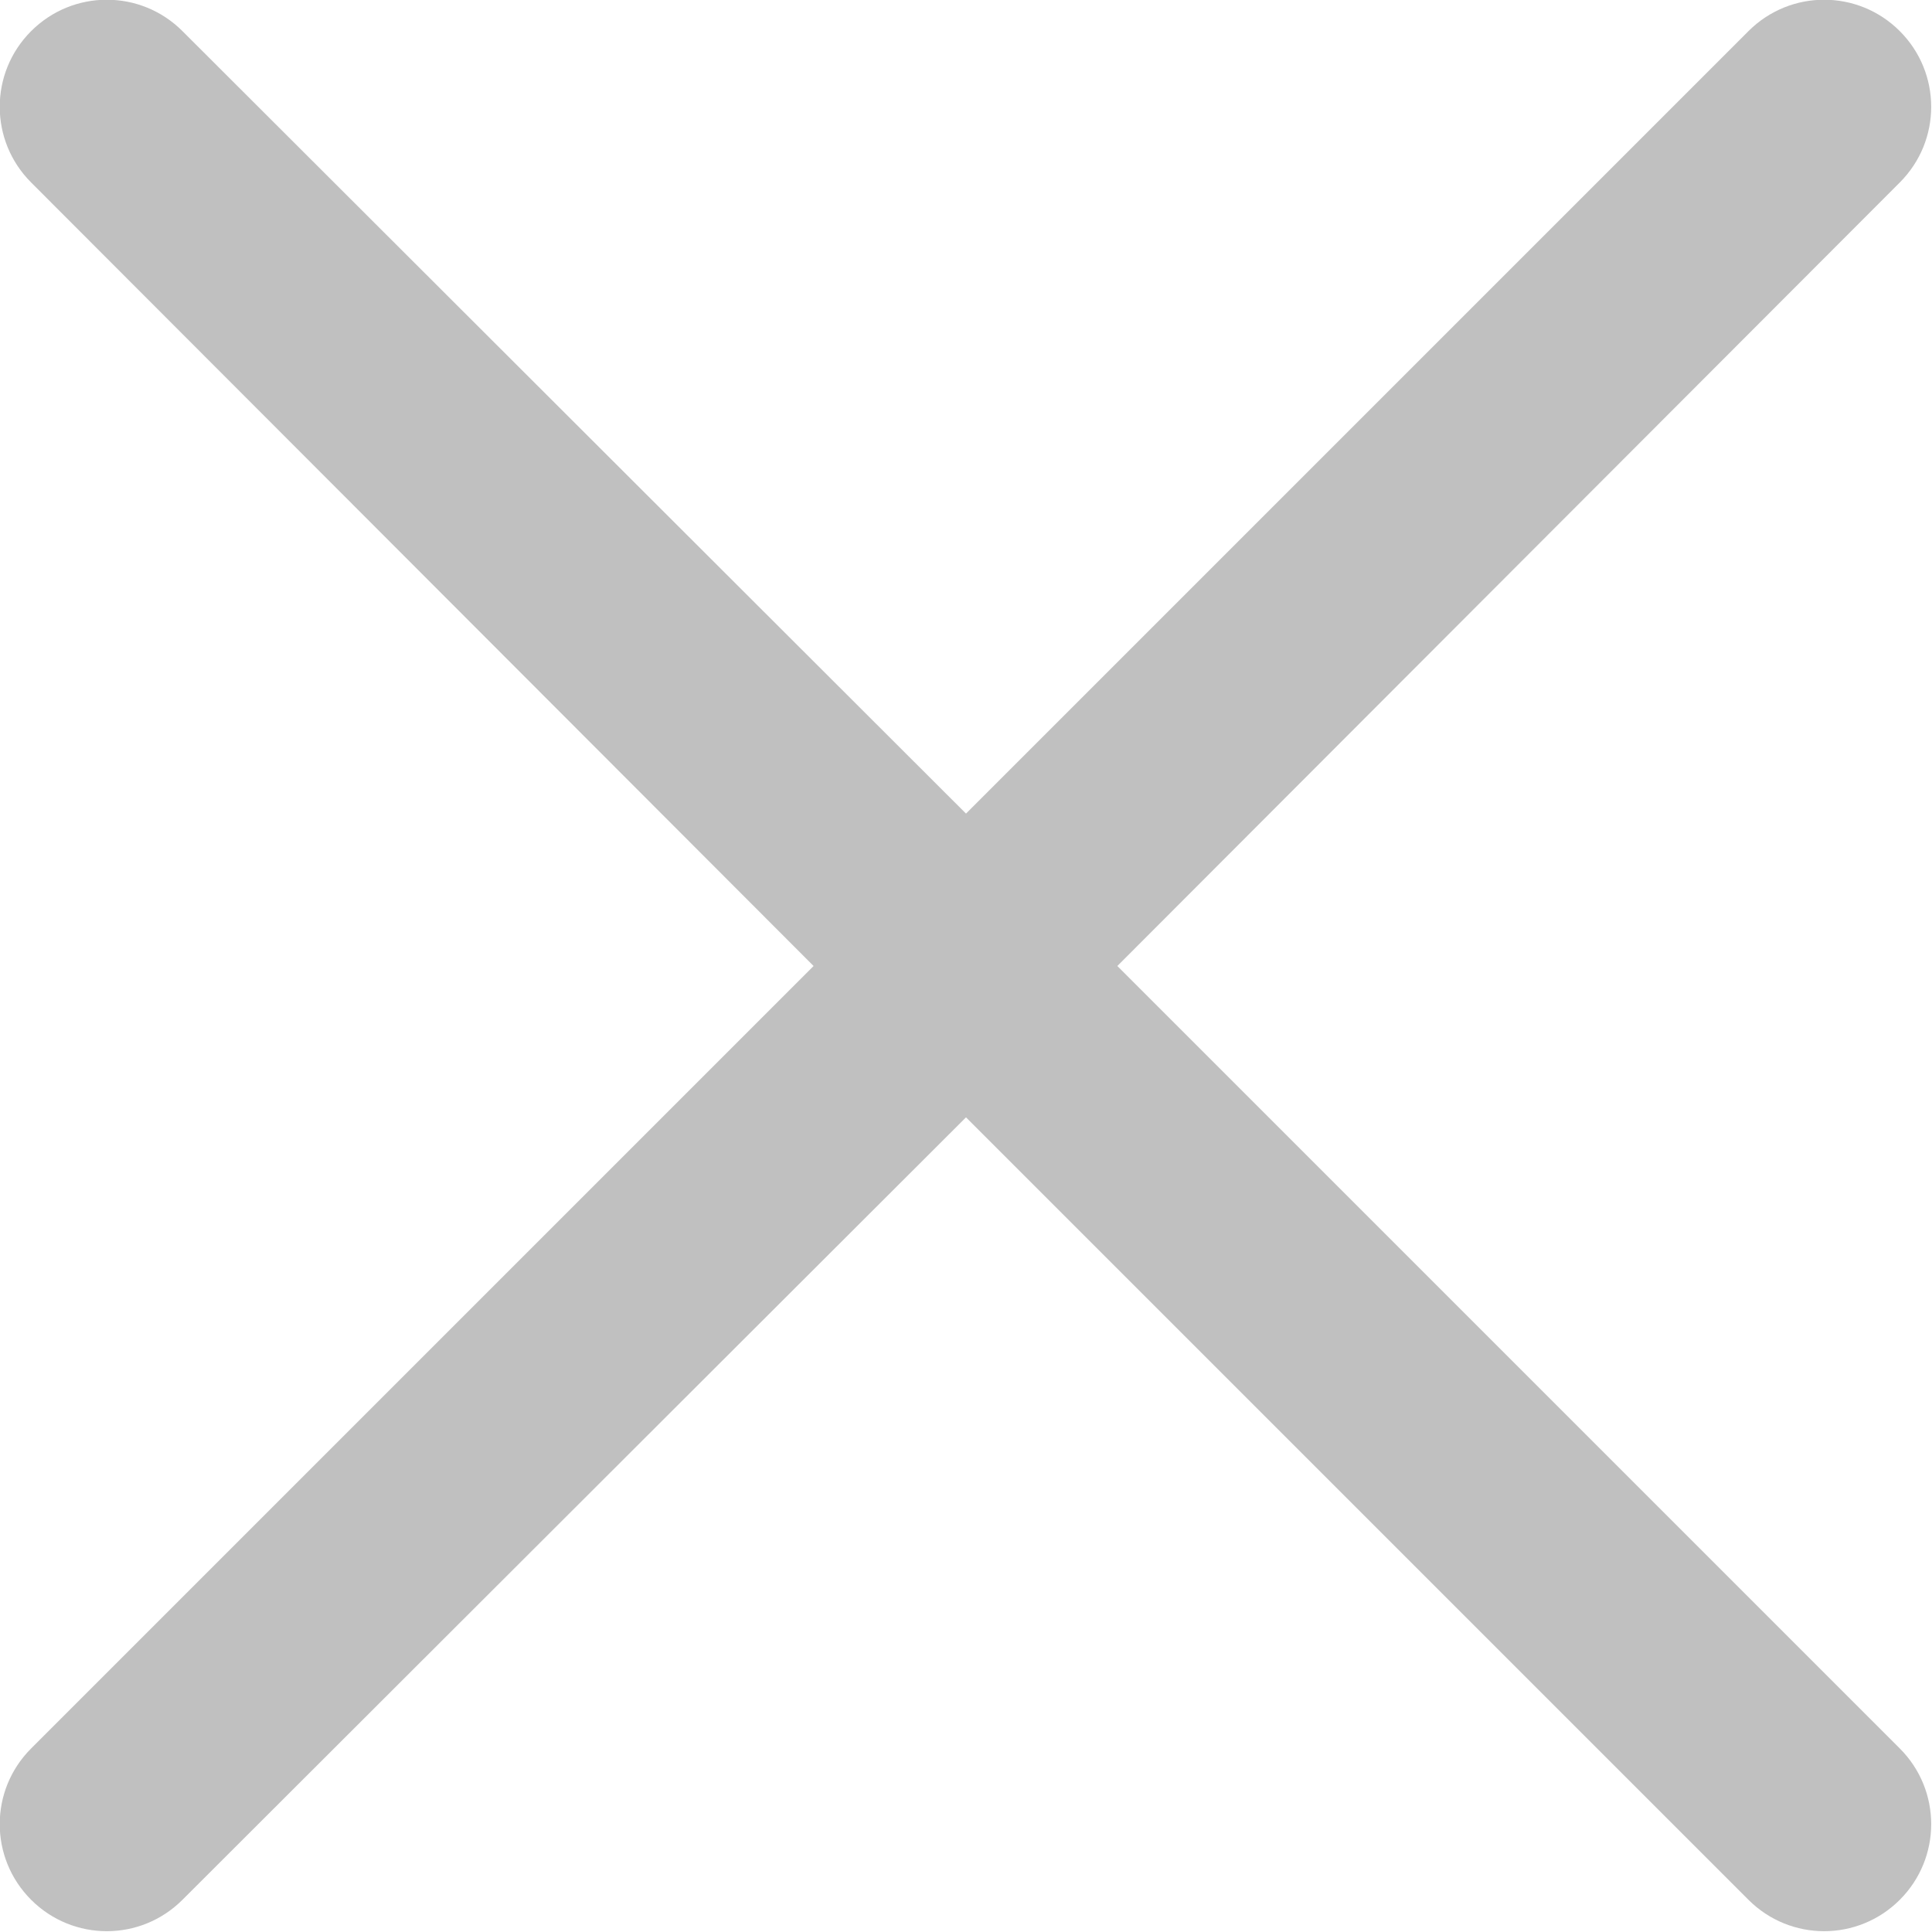 <svg width="18" height="18" viewBox="0 0 18 18" fill="none" xmlns="http://www.w3.org/2000/svg" xmlns:xlink="http://www.w3.org/1999/xlink">
	<desc>
			Created with Pixso.
	</desc>
	<defs/>
	<path id="Vector" d="M16.29 17.7C16.68 18.09 17.31 18.09 17.7 17.7C18.09 17.31 18.09 16.68 17.7 16.29L10.41 9L17.7 1.7C18.09 1.31 18.09 0.68 17.7 0.29C17.31 -0.1 16.68 -0.1 16.29 0.29L9 7.58L1.7 0.29C1.31 -0.1 0.68 -0.1 0.29 0.29C-0.1 0.68 -0.1 1.31 0.29 1.7L7.58 9L0.29 16.29C-0.1 16.68 -0.1 17.31 0.29 17.7C0.68 18.09 1.31 18.09 1.7 17.7L9 10.41L16.29 17.7Z" fill="#C0C0C0" fill-opacity="1" fill-rule="nonzero"/>
</svg>
